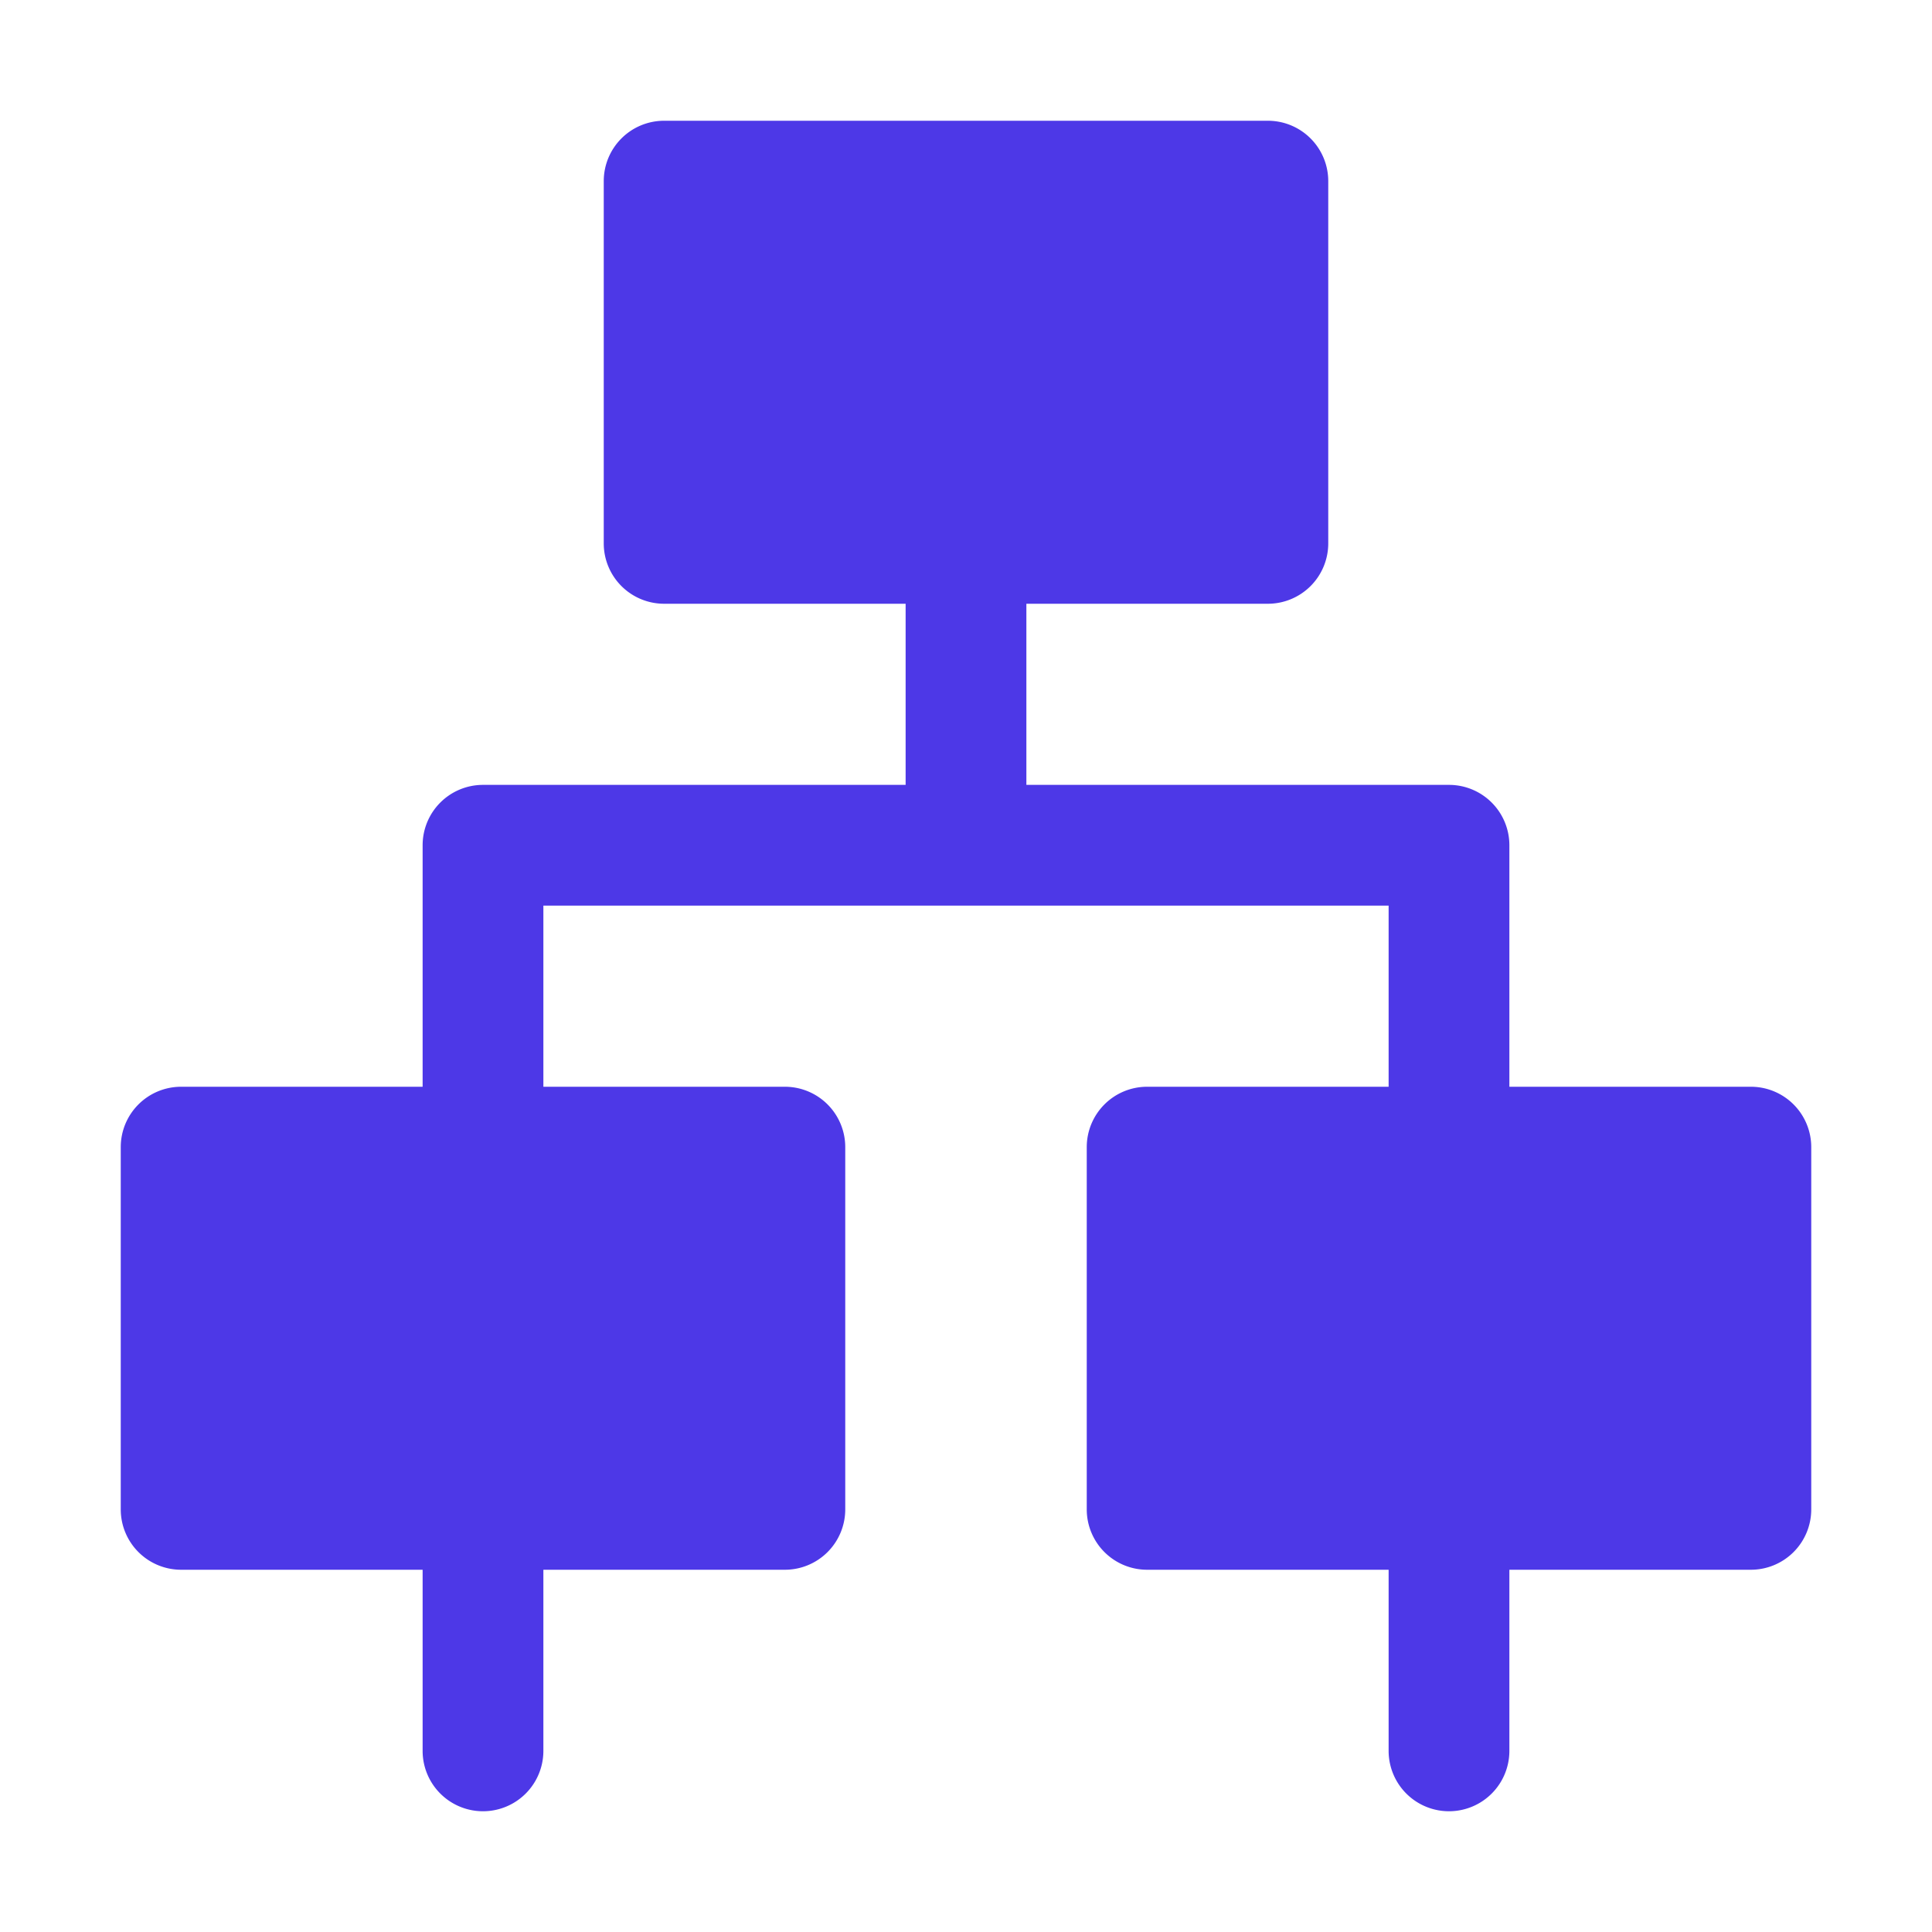 <svg width="24" height="24" viewBox="0 0 24 24" fill="none"
    xmlns="http://www.w3.org/2000/svg">
    <path d="M21.75 13.5h-3v-3a.75.75 0 0 0-.75-.75h-5.25V7.5h3a.75.75 0 0 0 .75-.75v-4.5a.75.75 0 0 0-.75-.75h-7.5a.75.75 0 0 0-.75.75v4.5a.75.75 0 0 0 .75.75h3v2.25H6a.75.75 0 0 0-.75.75v3h-3a.75.75 0 0 0-.75.75v4.5a.75.75 0 0 0 .75.75h3v2.25a.75.75 0 1 0 1.5 0V19.5h3a.75.75 0 0 0 .75-.75v-4.5a.75.75 0 0 0-.75-.75h-3v-2.25h10.5v2.25h-3a.75.75 0 0 0-.75.75v4.5a.75.75 0 0 0 .75.75h3v2.25a.75.75 0 1 0 1.5 0V19.5h3a.75.75 0 0 0 .75-.75v-4.5a.75.75 0 0 0-.75-.75Z" fill="#4D38E7"/>
</svg>